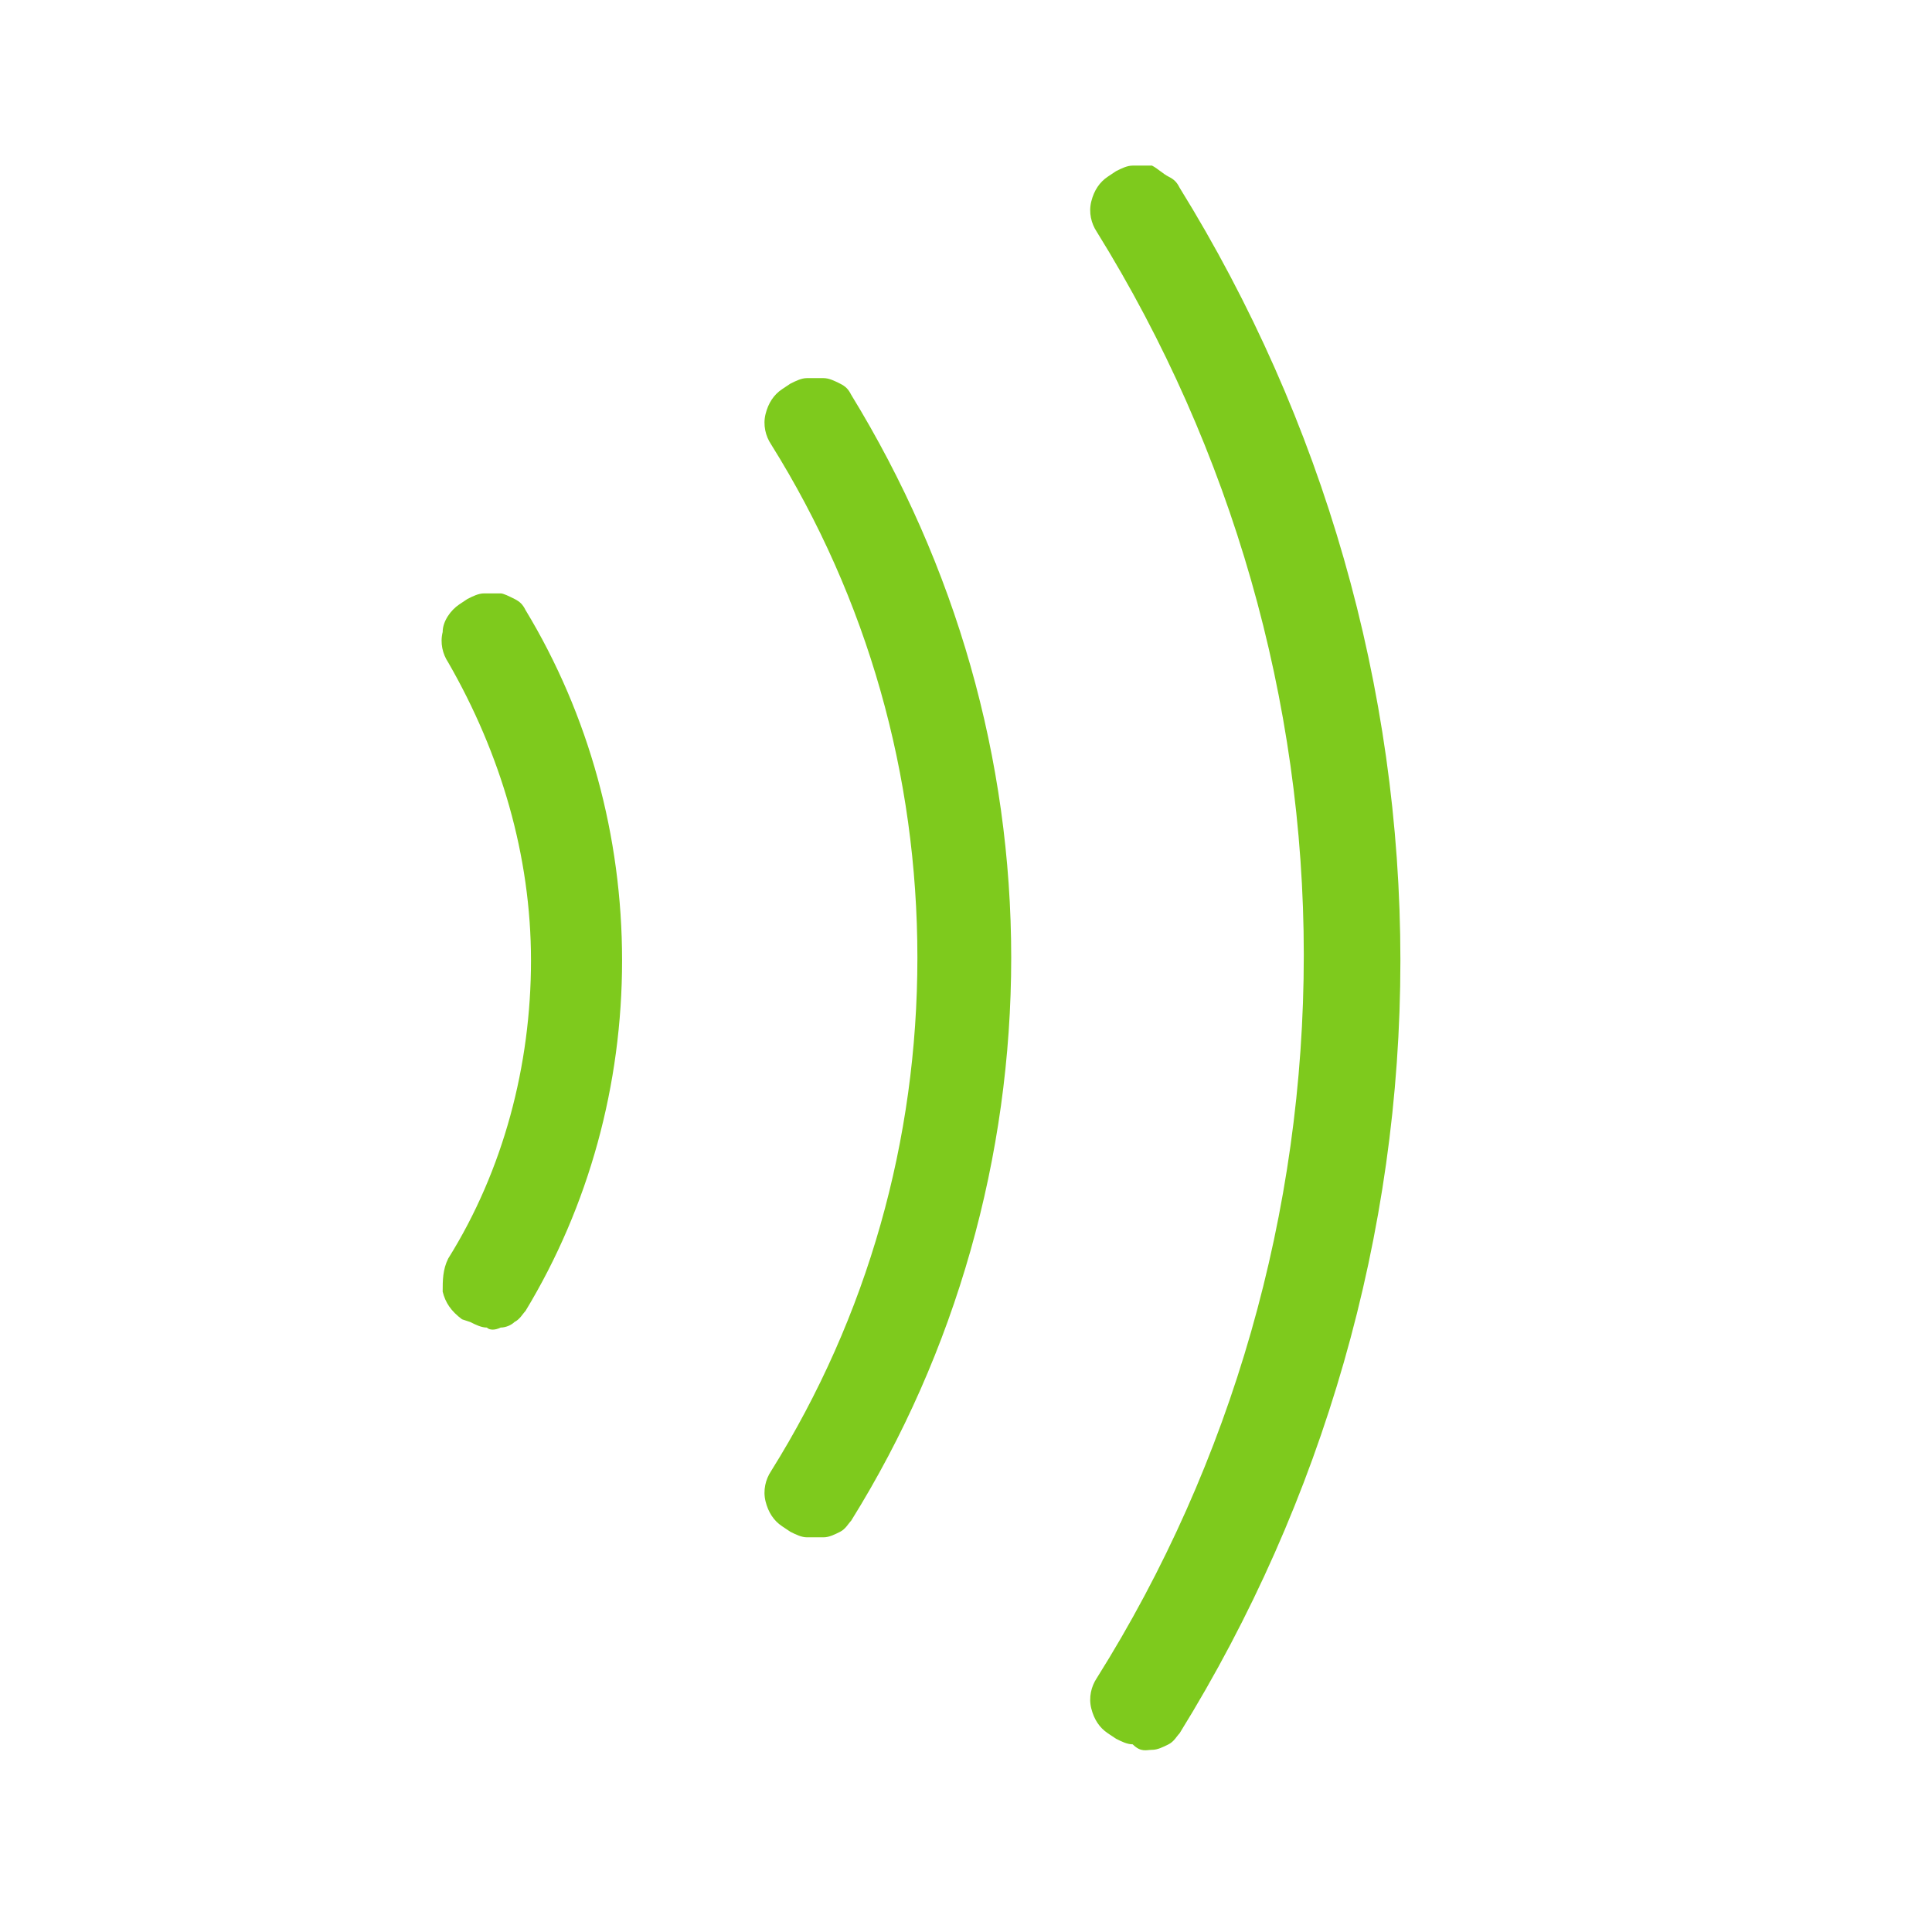 <svg width="70" height="70" viewBox="0 0 70 70" fill="none" xmlns="http://www.w3.org/2000/svg">
<path d="M36.638 34.7C36.638 27.5 34.638 20.5 30.838 14.3C30.738 14.1 30.638 14 30.438 13.9C30.238 13.8 30.038 13.7 29.838 13.7C29.638 13.7 29.438 13.7 29.238 13.7C29.038 13.7 28.838 13.8 28.638 13.9L28.338 14.1C28.038 14.3 27.838 14.6 27.738 15C27.638 15.4 27.738 15.8 27.938 16.1C31.438 21.7 33.239 28.1 33.239 34.7C33.239 41.3 31.438 47.7 27.938 53.3C27.738 53.6 27.638 54 27.738 54.4C27.838 54.8 28.038 55.1 28.338 55.3L28.638 55.5C28.838 55.6 29.038 55.7 29.238 55.7C29.438 55.7 29.638 55.7 29.838 55.7C30.038 55.7 30.238 55.6 30.438 55.5C30.638 55.4 30.738 55.2 30.838 55.1C34.638 49 36.638 41.9 36.638 34.7Z" fill="#7ECA1D"/>
<path d="M18.139 48.1C18.339 48.1 18.539 48 18.639 47.9C18.839 47.8 18.939 47.6 19.039 47.5C21.339 43.7 22.539 39.3 22.539 34.8C22.539 30.3 21.339 25.9 19.039 22.1C18.939 21.9 18.839 21.8 18.639 21.7C18.439 21.6 18.239 21.5 18.139 21.5C17.939 21.5 17.739 21.5 17.539 21.5C17.339 21.5 17.139 21.6 16.939 21.7L16.639 21.9C16.339 22.1 16.039 22.5 16.039 22.9C15.939 23.3 16.039 23.7 16.239 24C18.139 27.3 19.239 31 19.239 34.8C19.239 38.6 18.239 42.4 16.239 45.6C16.039 46 16.039 46.4 16.039 46.8C16.139 47.2 16.339 47.5 16.739 47.8L17.039 47.9C17.239 48 17.439 48.1 17.639 48.1C17.739 48.2 17.939 48.2 18.139 48.1Z" fill="#7ECA1D"/>
<path d="M41.739 63.4C41.939 63.4 42.139 63.3 42.339 63.2C42.539 63.1 42.639 62.9 42.739 62.8C47.939 54.4 50.739 44.7 50.739 34.8C50.739 24.9 47.939 15.2 42.739 6.8C42.639 6.6 42.539 6.5 42.339 6.4C42.139 6.3 41.939 6.1 41.739 6C41.539 6 41.339 6 41.039 6C40.839 6 40.639 6.1 40.439 6.2L40.139 6.4C39.839 6.6 39.639 6.9 39.539 7.3C39.439 7.7 39.539 8.1 39.739 8.4C44.639 16.3 47.239 25.4 47.239 34.6C47.239 43.9 44.639 53 39.739 60.8C39.539 61.1 39.439 61.5 39.539 61.9C39.639 62.3 39.839 62.6 40.139 62.8L40.439 63C40.639 63.1 40.839 63.2 41.039 63.2C41.339 63.5 41.539 63.4 41.739 63.4Z" fill="#7ECA1D"/>
</svg>
